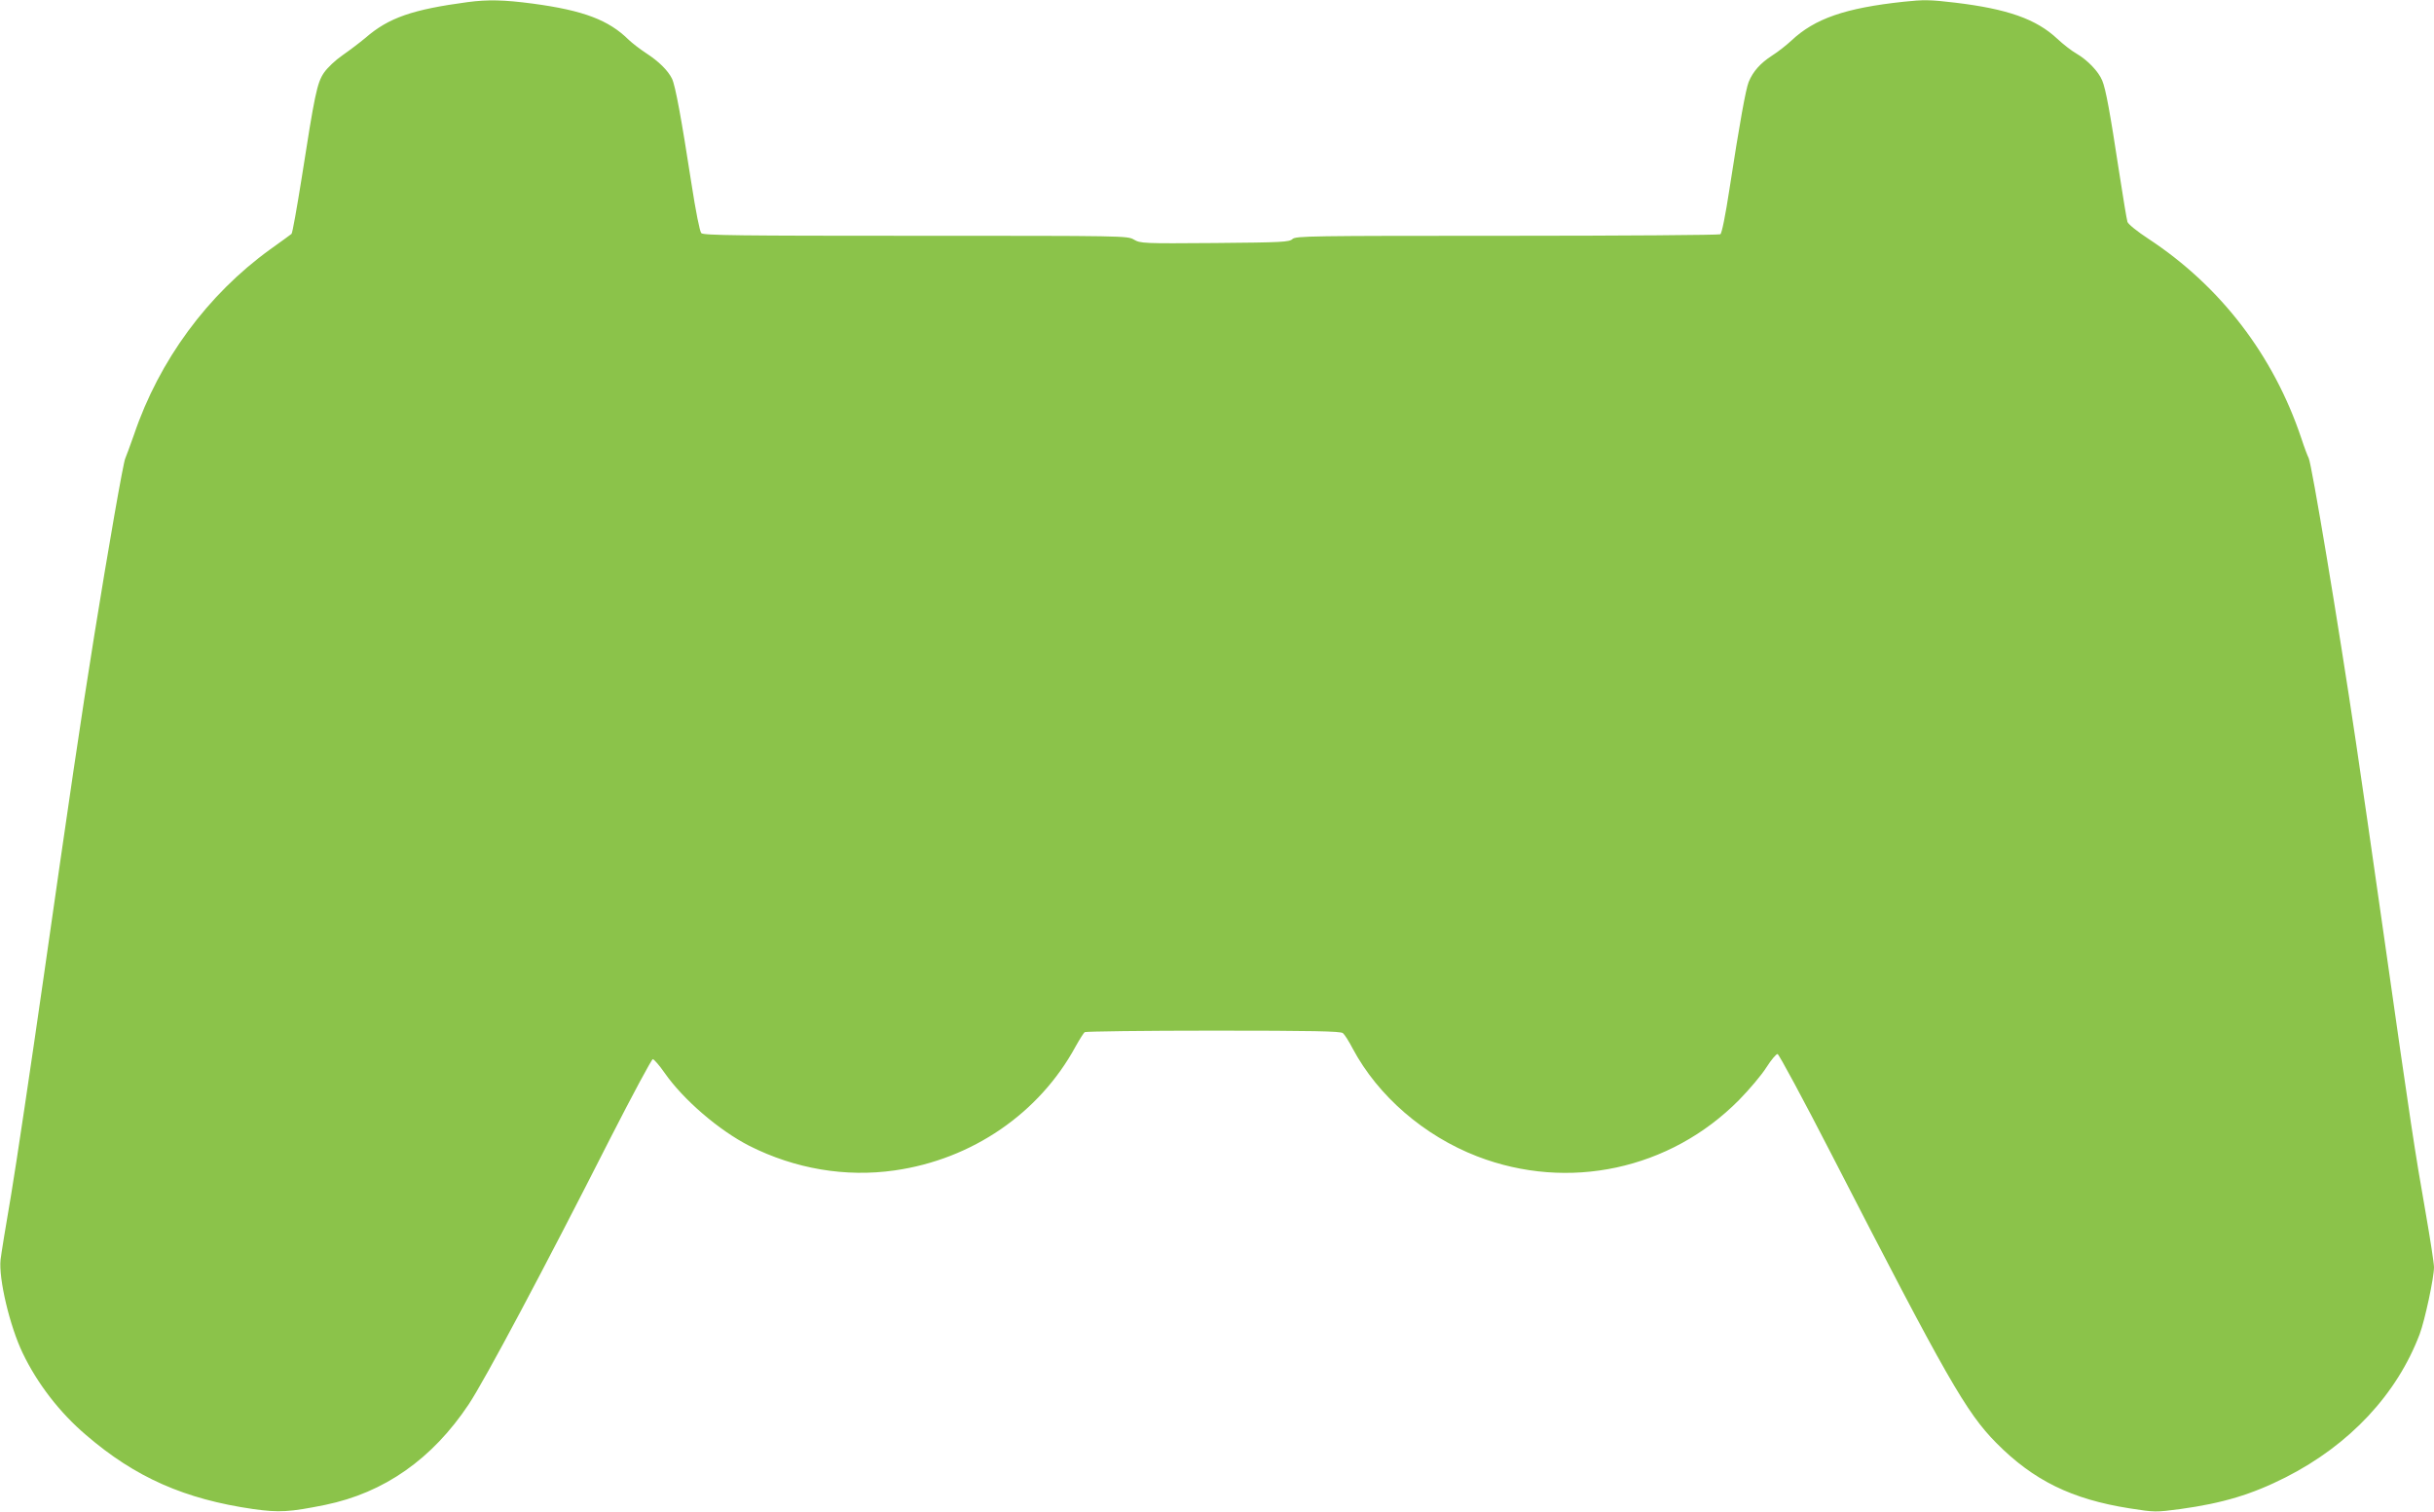 <?xml version="1.0" standalone="no"?>
<!DOCTYPE svg PUBLIC "-//W3C//DTD SVG 20010904//EN"
 "http://www.w3.org/TR/2001/REC-SVG-20010904/DTD/svg10.dtd">
<svg version="1.0" xmlns="http://www.w3.org/2000/svg"
 width="1280pt" height="795pt" viewBox="0 0 1280 795"
 preserveAspectRatio="xMidYMid meet">
<g transform="translate(0,795) scale(0.1,-0.1)"
fill="#8bc34a" stroke="none">
<path d="M2460 7939 c-291 -39 -416 -82 -538 -188 -30 -25 -84 -66 -120 -91
-38 -26 -80 -66 -98 -92 -37 -54 -49 -115 -118 -557 -25 -156 -48 -287 -53
-291 -4 -3 -55 -41 -113 -82 -328 -237 -583 -583 -715 -973 -21 -60 -42 -116
-46 -125 -10 -17 -92 -488 -163 -930 -71 -441 -134 -872 -266 -1795 -67 -467
-144 -983 -171 -1145 -28 -162 -53 -317 -56 -344 -11 -99 48 -349 116 -491 77
-161 196 -315 334 -432 259 -223 519 -337 879 -389 137 -19 190 -16 378 22
311 64 563 241 755 529 85 128 396 712 744 1398 117 229 218 417 224 417 7 -1
35 -33 62 -72 99 -142 287 -303 446 -384 240 -121 506 -166 764 -129 407 58
760 300 951 651 21 38 43 72 48 76 6 4 311 8 677 8 517 0 669 -3 681 -13 8 -6
32 -43 52 -82 133 -249 375 -458 654 -566 479 -185 1015 -70 1377 296 55 56
120 133 145 173 25 39 51 70 58 69 7 -1 136 -240 286 -532 604 -1175 706
-1353 864 -1513 196 -198 397 -296 700 -344 134 -21 138 -21 267 -4 225 31
377 77 555 167 337 171 586 438 705 754 27 72 75 296 75 351 0 20 -20 149 -44
287 -56 317 -79 469 -216 1432 -61 429 -129 899 -151 1045 -93 626 -233 1464
-248 1491 -5 9 -23 56 -39 105 -146 435 -424 798 -802 1047 -60 39 -108 78
-112 90 -4 12 -23 128 -43 257 -49 321 -71 442 -90 487 -20 48 -77 107 -135
141 -25 14 -70 49 -101 78 -111 104 -262 157 -537 190 -134 16 -166 16 -270 5
-309 -33 -469 -89 -592 -205 -25 -23 -70 -59 -102 -79 -60 -39 -99 -82 -122
-138 -15 -37 -47 -212 -101 -563 -21 -137 -40 -233 -48 -238 -6 -4 -511 -8
-1121 -8 -1042 0 -1111 -1 -1129 -17 -17 -16 -54 -18 -409 -21 -377 -3 -391
-2 -425 18 -34 20 -46 20 -1148 20 -923 0 -1116 2 -1127 14 -8 8 -29 113 -52
262 -52 336 -84 513 -102 550 -21 43 -69 91 -137 135 -32 21 -72 52 -90 69
-106 105 -238 155 -505 191 -152 20 -235 22 -342 8z"/>
</g>
</svg>
